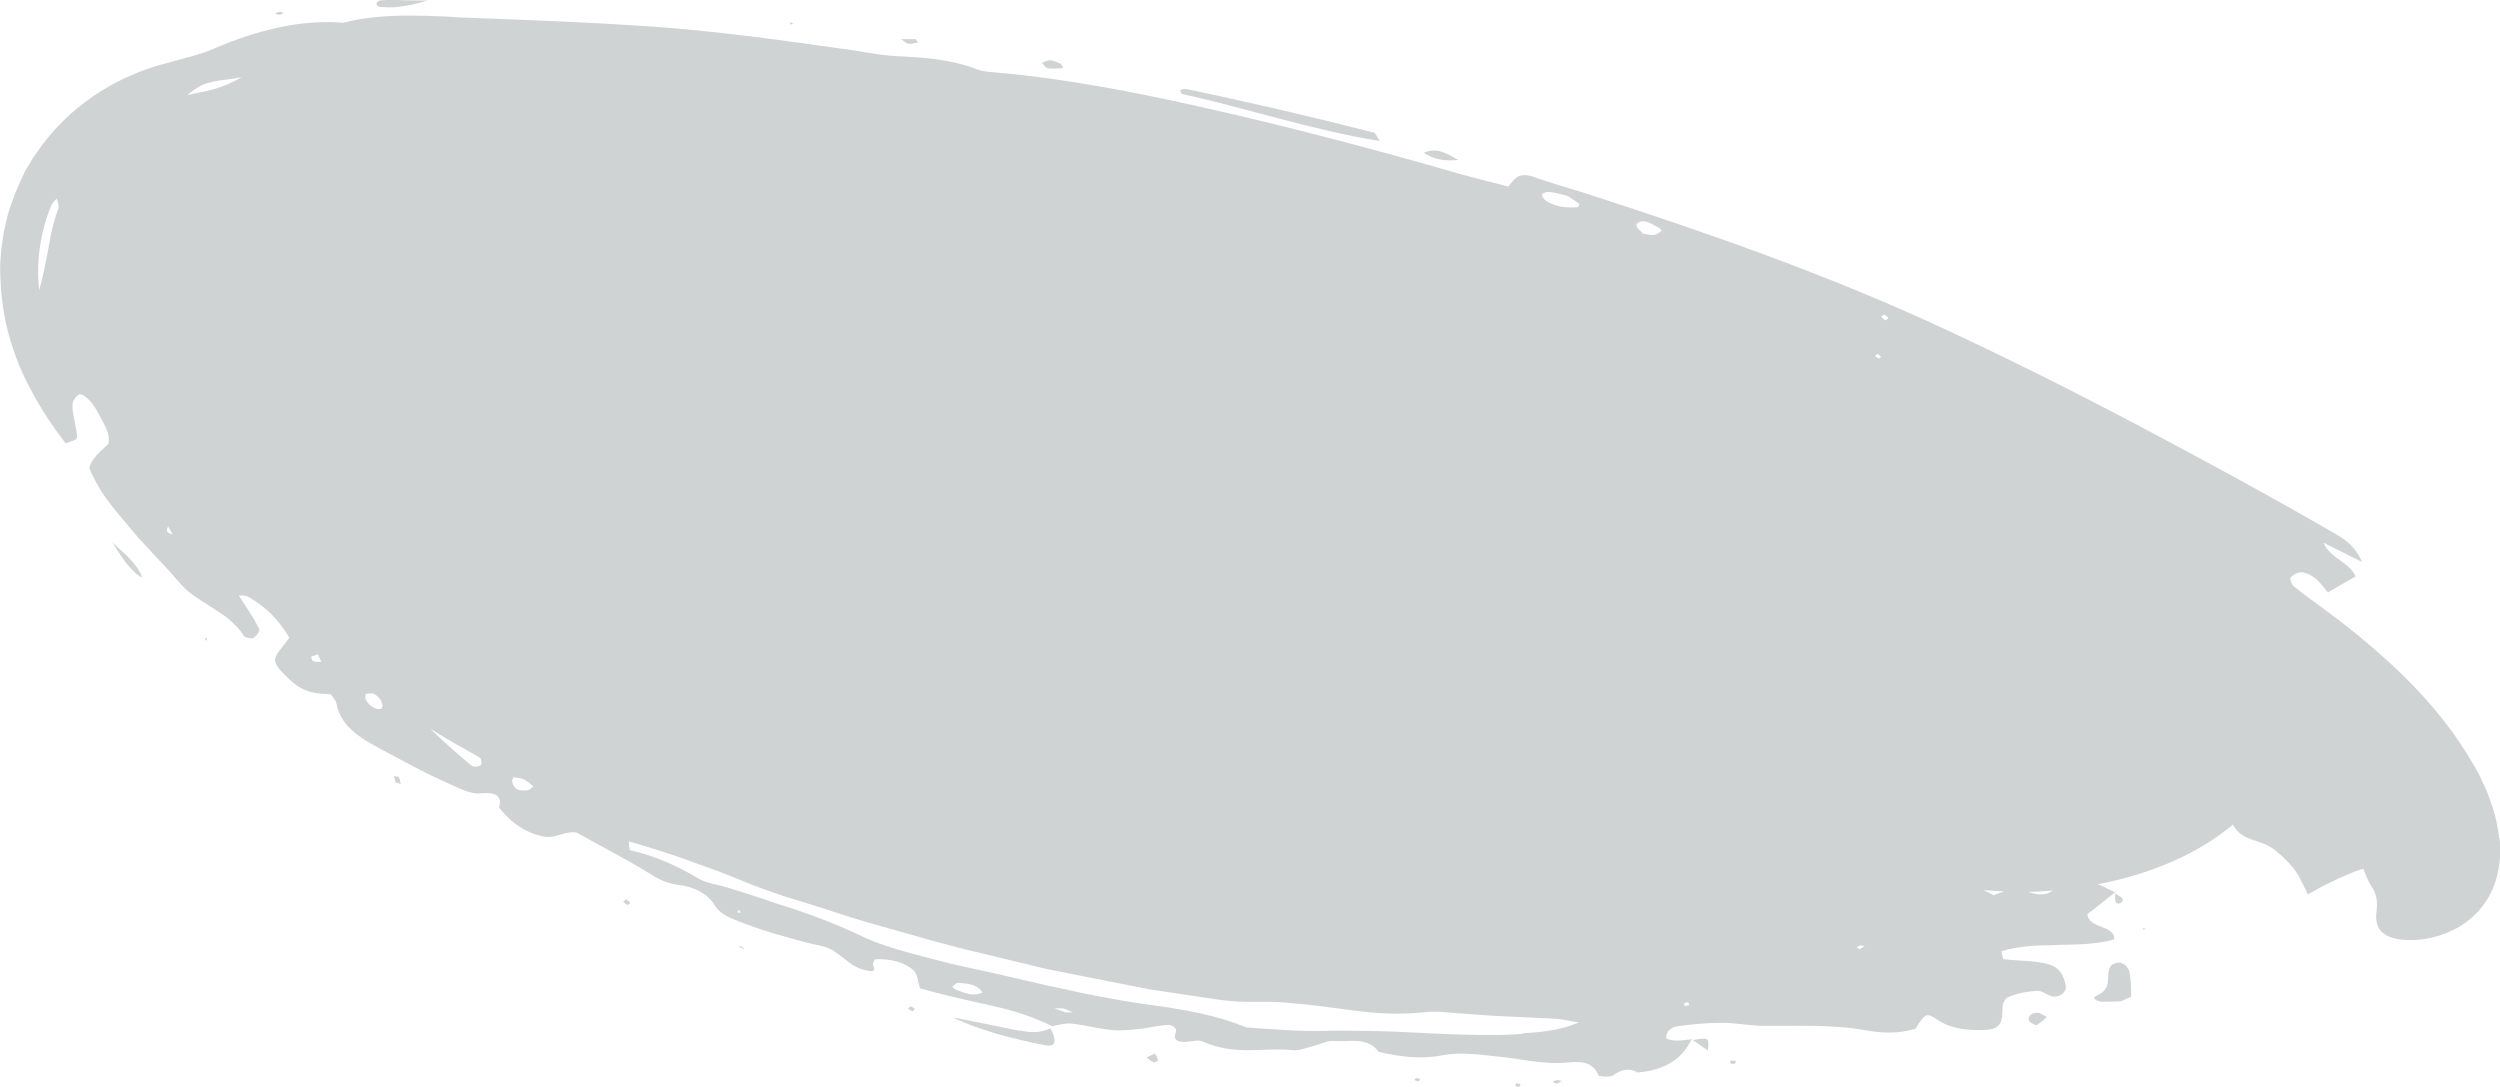<svg xmlns="http://www.w3.org/2000/svg" id="Material" viewBox="0 0 593.7 258.2"><defs><style>      .cls-1 {        fill: #d0d3d4;      }    </style></defs><path class="cls-1" d="m593.5,199c-.3-2.6-.8-4.9-1.5-7.1-.7-2.1-1.4-4.1-2.3-5.9-.8-1.8-1.7-3.5-2.7-5.1-1.9-3.2-3.9-6.2-6-8.9-4.2-5.5-8.8-10.3-13.6-14.7-4.8-4.4-9.8-8.5-15-12.3-2.6-1.9-5.2-3.8-7.7-5.8-.5-.4-1-1.8-.7-2.1.6-.6,1.7-1.3,2.7-1.2,2.9.5,4.5,2.7,6.1,4.8,2.2-1.3,4.5-2.6,6.6-3.8-1.4-3.4-6.1-4.3-7.6-8,3.3,1.6,6,3,9.2,4.6-1.4-3.1-3.4-5-6-6.5-15.9-9.2-31.4-17.6-46.9-25.8-15.5-8.2-31.1-16-46.8-23.3-27.8-12.9-56.6-22.9-85.4-32.2-3.9-1.2-7.8-2.3-11.7-3.7-3.5-1.2-4.5.4-6,2.3-3.7-1-7.7-1.9-11.5-3-20.8-6-41.7-11.5-62.8-16.2-15.4-3.4-30.8-6.4-46.5-7.8-1.8-.2-3.7-.2-5.3-.8-6.4-2.5-13.1-2.9-19.8-3.2-3.1-.2-6.2-.8-9.3-1.3-16.4-2.3-32.9-4.7-49.7-5.8-13.2-.9-26.5-1.4-40.1-1.9-2.6-.1-5.2-.2-7.8-.4-2.6-.1-5.2-.2-7.9-.2-5.3,0-10.6.3-16,1.7-5-.4-10.2,0-15.2,1.1-5.1,1.1-10.3,2.8-15.4,5-3,1.4-7.5,2.4-13.2,4-4.3,1.3-8.8,3.1-13.5,6-4.7,2.9-9.7,7-14.1,12.8-1.1,1.5-2.1,2.9-3.1,4.6-.5.8-1,1.6-1.4,2.5-.4.9-.8,1.7-1.2,2.6-.8,1.8-1.4,3.6-2.1,5.5-.6,1.9-1,3.8-1.4,5.6-.3,1.9-.6,3.8-.7,5.6-.2,1.9-.2,3.6-.1,5.3.1,3.4.5,6.7,1.1,9.7.6,3.3,1.6,6.3,2.6,9.1,1,2.8,2.2,5.3,3.5,7.7,2.5,4.8,5.3,8.9,8.3,12.8,1.2-.6,2.7-.6,2.7-1.6-.1-2.2-1.1-5.1-1.1-7.4,0-1.2.8-2.1,1.5-2.6.9-.5,3.1,1.6,4.3,3.8.8,1.5,1.6,2.9,2.2,4.2.3.7.5,1.3.6,1.9.1.6,0,1.1,0,1.7-.3.3-.6.7-1,1-1.6,1.4-2.5,2.5-3,3.4-.3.5-.5,1-.6,1.4.3.7.5,1.3.9,2,.2.3.3.7.5,1,.1.3.3.6.5.9.6,1.2,1.4,2.4,2.2,3.5.8,1.1,1.7,2.2,2.5,3.2,1.2,1.5,2.4,2.8,3.6,4.3.6.7,1.2,1.4,1.8,2.1l1.9,2c1.2,1.3,2.4,2.7,3.7,4,1.2,1.3,2.4,2.6,3.5,3.9.6.7,1.2,1.3,1.8,1.9.6.6,1.3,1.1,2,1.6,1.4,1,2.8,1.9,4.3,2.8.7.5,1.4.9,2.1,1.4.7.5,1.4.9,2,1.5,1.3,1.1,2.5,2.3,3.4,3.8.2.4,1.9.8,2.3.5.7-.5,1.7-1.6,1.3-2.3-1.4-2.7-3.2-5.3-4.8-7.8.8,0,1.6,0,2.2.3,2.1,1.2,4,2.6,5.6,4.2,1.6,1.7,3,3.4,4.2,5.6-.6.8-1.2,1.5-1.8,2.3-2.5,3.1-2.1,3.8,2,7.7,3.4,3.2,6.4,3.2,9.7,3.4.4.7,1.2,1.5,1.3,2.2.7,3.8,3.4,6.7,7.5,9.1,1.7,1,3.4,1.9,5.1,2.8l5.1,2.7c1.7.9,3.4,1.8,5.1,2.6l5.2,2.4c2.2,1,4.2,1.9,6.4,1.7,3.1-.3,5.1.4,4.2,3.4,2.5,3,5.2,5.5,9.9,6.7,1.8.5,3.1.2,4.4-.2,1.3-.4,2.5-.8,4.1-.6,5.5,3.1,11.4,6.1,16.8,9.4,2.5,1.6,4.3,2.6,7.2,3,1.8.2,3.6.7,5.1,1.5,1.5.8,2.9,1.9,3.8,3.5.7,1.2,2.4,2.4,3.9,3,1.7.7,3.5,1.4,5.2,2,1.8.6,3.5,1.2,5.3,1.7,3.6,1,7.1,2.1,10.7,2.8,4.5.9,6.3,4.9,10.6,5.8,1.4.3,2.6.6,1.9-1.1-.2-.5.2-1.5.6-1.5,3.2-.1,6.5.5,8.9,2.6,1,.9,1,2.5,1.6,4.3,2.4.7,5,1.4,7.7,2,4,1,8.1,1.8,12.1,2.8,4,1,7.9,2.4,11.6,4.2,1.6-.3,3.1-.8,4.7-.6,3.6.4,7.3,1.5,10.8,1.6,2,0,3.9-.2,5.8-.4,1.9-.3,3.8-.7,5.7-.9,1.3-.1,2.7.5,2.3,1.8-.4,1.1-.3,2,1.4,2.2,1.8.2,4-.7,5.2,0,3.5,1.6,7.1,2,10.6,2,3.6,0,7.1-.4,10.6,0,1.6.2,3.3-.6,4.9-1,1.6-.4,3.2-1.3,4.7-1.2,3.7.3,8.2-1.1,10.8,2.6,4.8,1.1,9.8,1.8,14.6.9,2.5-.5,4.9-.6,7.3-.4,2.4.1,4.9.5,7.3.7,5.3.6,10.6,1.9,15.9,1.3,3.7-.4,6,.3,7.1,3.1,0,.2,2.8.5,3.4,0,1.8-1.2,3.5-2,5.9-.7h-.2c6.9-.5,10.9-3.4,13-7.9-2,.2-4.1.7-6-.2-.2-1.6,1.2-2.7,2.8-2.9,3.4-.5,6.9-.8,10.4-.8,3.1,0,6.1.6,9.2.7,8.4.1,16.8-.4,25.1,1.1,3.8.7,7.9.8,11.7-.4,2.2-3.6,2.6-3.9,5.1-2.2,3.2,2.2,6.9,2.6,11,2.5,3,0,4.4-1,4.5-3.8.1-1.7-.2-3.5,2.1-4.3,1.9-.7,4.1-1.1,6.3-1.2,1.1,0,2.2,1,3.4,1.3,1.8.4,3.5-1,3.3-2.4-.4-2-1-3.3-2.1-4.2-1.1-.9-2.7-1.3-5.1-1.6-2.5-.3-5-.3-7.5-.6-.3,0-.4-1.1-.6-1.9,2.2-.7,4.4-1,6.6-1.2s2.2-.1,3.4-.2c1.1,0,2.3,0,3.4-.1,4.5-.1,9.1-.1,13.4-1.3.2-3.5-6-2.4-6.4-6,2-1.5,4.3-3.4,6.6-5.2,0,0,.1,0,.2.1,0,0,0-.2,0-.3l-.2.2c-1.4-.6-2.7-1.4-4.1-1.9,13-2.5,24.2-7.5,32.1-14.2.8,1.8,2.5,2.9,4.5,3.6,2,.6,4.1,1.3,5.6,2.6,2.6,2.1,4.8,4.5,5.9,6.8.6,1.3,1.2,2.3,1.5,3,.1.2.1.3.2.4,0,.1,0,.2,0,.2h0s0,0,0,0c0,0,0,0,.1,0l.7-.4,2.5-1.4c.8-.4,1.7-.9,2.5-1.2.8-.4,1.5-.8,2.3-1.1,1.7-.8,3.5-1.5,5.1-2,.6,1.5,1.2,3,2.1,4.4,1.2,1.8,1.3,3.5,1.1,5.6-.3,2,0,3.6,1,4.8,1,1.1,2.8,1.9,5.5,2.1,3.4.2,7.2-.2,11.6-2.3,2.1-1,4.4-2.6,6.4-4.9,1-1.2,1.9-2.5,2.6-3.9.7-1.4,1.3-3,1.6-4.5.7-3.1.8-6,.5-8.6ZM13.7,49.9c-1,2.9-1.7,5.9-2.2,9.1-.6,3.1-1.2,6.4-2.2,9.9-.4-3.9-.3-7.5.3-10.9.5-3.3,1.4-6.4,2.6-9.3.3-.6,1.3-1.6,1.3-1.5.2.7.6,1.8.3,2.6Zm26.2,75.1l1.1,1.9c-1.9-.4-1.3-1.2-1.1-1.9Zm13.9-104.9c-1.1.5-2.1.8-3.1,1.1-1,.3-2,.5-3,.7-1,.2-2.1.4-3.2.7,1.1-1,2.1-1.6,3.1-2.2,1-.5,2-.8,3-1,1-.2,2.1-.4,3.2-.5,1.1-.1,2.3-.3,3.6-.6-1.3.8-2.5,1.3-3.5,1.8Zm20.5,136.8c-.1,0-.5-.9-.4-.9.5-.3,1-.4,1.6-.6.3.6.5,1.2.8,1.8-.6,0-1.3,0-2-.2Zm16.1,11.4c-.3.1-.8.1-1.1,0-1.8-.7-3-2.4-2.4-3.5.6,0,1.4-.3,1.9,0,1.7.8,2.6,3,1.6,3.6Zm23.8,13.4c-.4.4-1.8.5-2.1.2-2.7-2.2-5.4-4.5-10-8.9,5.5,3.5,8.8,5.1,11.8,6.9.4.2.6,1.5.3,1.8Zm11,6c-1.2,0-2.6.3-3.3-1.3-.2-.3-.2-.7-.3-1.1.2-.3.3-.8.5-.7.8.1,1.8.2,2.5.6.8.4,1.4,1,2.1,1.6-.5.3-.9.8-1.5.9ZM368,45.6c1.3.1,2.6.5,4.2.9.8.5,1.9,1.2,2.8,1.9.1,0-.1.8-.3.8-2.5.2-5,0-7.4-1.4-.6-.4-1.2-1.2-1.1-1.6,0-.3,1.1-.7,1.8-.6Zm-192.9,171l.3-.5.6.6h-.9Zm51.9,18.4c-.4-.1-.9-.7-.8-.7.4-.4.9-.9,1.4-.9,2.2.2,4.5.3,5.7,2.3-2.1,1-4.2.2-6.3-.7Zm25.8,5.3c-.8-.2-1.5-.5-2.4-.8.8,0,1.5-.1,2.1,0,.8.2,1.5.6,2.3.9-.7,0-1.3.1-2,0Zm108.8,5.2c-2.3.2-4.7.3-7,.3-2.3,0-4.7,0-7-.1-4.7-.1-9.4-.4-14.1-.6-3.2-.2-6.3-.2-9.4-.3-3.1,0-6.3-.1-9.4,0-6.1.2-12.5-.4-18.7-.8-6.3-2.6-12.9-3.9-19.6-4.9l-5-.7-5-.8c-3.3-.6-6.7-1.2-10-1.9-3.3-.8-6.7-1.4-10-2.2l-10-2.3-10-2.2c-3.3-.8-6.7-1.7-10-2.6-4-1.1-8-2.3-11.6-4-5.2-2.5-10.5-4.6-15.9-6.4-1.4-.5-2.7-.9-4.1-1.3l-4.1-1.4c-2.7-.9-5.5-1.8-8.2-2.6-2.2-.7-4.6-.9-6.5-2-5.2-3.1-10.5-5.5-16.4-6.8-.1,0-.2-1.2-.3-2.1,4.2,1.2,8.3,2.5,12.4,3.9,2,.7,4,1.5,6.1,2.2,2,.7,4.1,1.5,6.1,2.3,4,1.7,8,3.2,12.2,4.6,4.1,1.3,8.3,2.5,12.4,3.9,2.5.8,4.9,1.6,7.4,2.3l7.4,2.1,7.4,2.1,3.7,1,1.9.5,1.9.5,14.9,3.6,3.7.9c1.2.3,2.5.6,3.7.8l7.5,1.5c5.1,1,10.2,2,15.3,3l15.4,2.3c2.2.3,4.5.6,6.7.6,1,0,2,0,3,0,1,0,2,0,3,0,2,0,4,.2,6,.4,4,.3,8,.9,12,1.4,6.2.9,12.5,1.4,18.7.7,1.7-.2,3.6-.2,5.3,0,4.2.3,8.5.7,12.7.9l12.7.6c1.7,0,3.3.5,6.2.9-4.8,2-9.1,2.3-13.5,2.6Zm31.2-189.7c-.8.1-1.7-.2-2.6-.3-.5-.6-1.3-1.1-1.5-1.7-.4-1,1.1-1.6,2.7-1,.8.3,1.6.8,2.4,1.2.4.2.9.8.8.8-.5.4-1.1.9-1.8,1Zm7.4,183.1c-.2,0-.2-.4-.3-.7l1-.2.3.7c-.3,0-.7.2-1,.2Zm41.4-13.5c-.1,0-.5-.3-.7-.5l.9-.4,1,.2c-.4.2-.7.5-1.1.7Zm4.5-140.3c-.3-.1-.6-.4-.8-.6l.6-.5.8.7c-.2.2-.4.5-.6.4Zm1.5-9.1c-.3-.3-.7-.5-.8-.8,0-.2.4-.4.7-.5.3.3.8.5.9.8,0,.2-.4.4-.7.6Zm25.8,136.6c-.7-.5-1.5-.8-2.4-1.2,1.6.1,3.3.2,4.9.3-.8.3-1.6.6-2.5.9Zm11.4-.2c-1,0-2.1-.2-3.1-.6,2,0,3.9-.2,5.8-.3-.9.6-1.8.9-2.7.9Zm75.2-30.1h0s0,0,0,0h0s0,0,0,0Zm4.1,11.6h0s0,0,0,0c0,0,0,0,0,0Zm4,10.8c-.1,0-.2,0-.3,0,0,0,0,0,.1,0,.1,0,.3,0,.5,0-.1,0-.2,0-.3,0Zm.5,0c0,0,.2,0,.3,0,0,0,.1,0,.2,0h0c-.2,0-.3,0-.5,0Zm1.2,0s0,0,.1,0c0,0,0,0,.1,0,0,0,0,0,0,0,0,0-.2,0-.3,0Zm1.2,0s0,0,0,0h0c0,0,.2,0,.2,0,0,0-.2,0-.3,0Z"></path><path class="cls-1" d="m327.7,33.5c-1-1.5-1.1-2-1.4-2-14.9-3.8-29.8-7.3-44.8-10.4-.4,0-.8.2-1.2.3-.1,0,.1.4.3.9,15.2,3.3,30.1,8.4,47.1,11.2Z"></path><path class="cls-1" d="m242.2,244.8c-5.3-1.1-10.6-2.1-15.9-3.2,3.4,1.7,7.1,2.9,10.7,4,3.7,1,7.4,1.9,11.1,2.6,2.3.5,2.9-.6,1.8-3.1-.1-.3-.3-.6-.5-.9-2.1,1.1-4.6,1.1-7.3.5Z"></path><path class="cls-1" d="m249.5,244.2c0,0,.2,0,.3-.1,0,0,0,0,0,0-.1,0-.2,0-.3,0,0,0,0,0,0,0Z"></path><path class="cls-1" d="m505.1,229.5c-.4-.4-1.3-.9-2-.9-.6,0-1.7.4-1.9.9-1.3,2.2.7,5.2-3.2,6.9-1.1.5-.9,1,1,1.5.9,0,2.6,0,4.3-.1.8,0,1.5-.6,2.8-1.1,0-1.6,0-3.5-.3-5.3,0-.6-.3-1.3-.8-1.8Z"></path><path class="cls-1" d="m346.3,38c-3.2-1.9-5.4-3-8.2-1.7,2.4,1.5,4.7,2,8.2,1.7Z"></path><path class="cls-1" d="m29.3,131.2c-.8-.7-1.6-1.5-2.6-2.4.7,1.1,1.3,2.1,1.9,3,.6.9,1.1,1.6,1.7,2.3,1.1,1.3,2.1,2.4,3.5,3.1-.5-1.4-1.3-2.6-2.4-3.9-.6-.6-1.2-1.3-2-2Z"></path><path class="cls-1" d="m90,1.6c1.4.1,2.9.3,4.7,0,1.8-.2,4-.6,6.9-1.5-5.7.1-8.4-.3-11.2,0-.4,0-.9.4-1,.7,0,.3.3.8.6.8Z"></path><path class="cls-1" d="m218,10.1c-.2-.3-.4-.8-.6-.8-1.1,0-2.2,0-3.4,0,.6.4,1.1,1,1.8,1.1.7.1,1.4-.2,2.2-.3Z"></path><path class="cls-1" d="m481.9,242.5c.2.4,1.6,1.1,1.8.9.9-.5,1.6-1.2,2.4-1.9-1-.5-1.8-1.1-2.4-1-1.3.1-2.3.9-1.8,2Z"></path><path class="cls-1" d="m402,247c0,0-.2-.1-.3-.2,0,0,0,.2-.1.2,0,0,.2,0,.3,0,0,0,0,0,.1,0Z"></path><path class="cls-1" d="m402,247c1.2.8,2.3,1.6,3.6,2.5.3-3.1.3-3.2-3.6-2.5Z"></path><path class="cls-1" d="m248.9,16.2c1.1.2,2.3,0,3.6,0-.3-.5-.4-1-.7-1.1-.7-.3-1.6-.7-2.3-.8-.7,0-1.4.4-2.1.6.5.5,1,1.3,1.6,1.4Z"></path><path class="cls-1" d="m272.3,251.1c.5.4,1,.9,1.7,1.2.1,0,1-.3,1-.4,0-.6-.4-1.1-.7-1.7-.7.3-1.3.6-2,.9Z"></path><path class="cls-1" d="m148.7,213.6l-.7.5c.3.3.6.6,1,.8.1,0,.7-.3.6-.5-.2-.3-.6-.6-.9-.9Z"></path><path class="cls-1" d="m359.8,257.8l.9.4c.1-.2.5-.5.4-.6-.1-.2-.6-.3-.9-.4l-.4.6Z"></path><path class="cls-1" d="m93.5,184.2l.5,1.6,1.2.4c-.2-.5-.2-1.1-.5-1.6,0-.2-.8-.2-1.2-.3Z"></path><path class="cls-1" d="m368.7,256.8c.3.2.7.6.9.5.5,0,.9-.4,1.4-.6l-1.2-.2-1.1.3Z"></path><path class="cls-1" d="m411.1,252.6c.3,0,.7,0,.9,0,.2-.2.2-.5.2-.7h-1.4c0,.1.3.8.3.8Z"></path><path class="cls-1" d="m504,214.1c.2-.2.1-.7-.1-.9-.5-.4-1.1-.7-1.6-1,0,.5,0,1.1,0,1.6.2.9.9,1.1,1.7.3Z"></path><path class="cls-1" d="m215.7,239.6l1,.6.6-.6c-.3-.2-.7-.5-1-.6-.2,0-.4.3-.6.5Z"></path><polygon class="cls-1" points="175.2 224.7 176.8 225.5 176.2 224.8 175.2 224.7"></polygon><path class="cls-1" d="m335.9,256.5c.3.1.7.3,1,.3.1,0,.3-.4.4-.5-.3-.1-.7-.3-1-.3-.1,0-.3.3-.4.5Z"></path><polygon class="cls-1" points="187.7 5.3 187.6 5.8 188.5 5.7 187.7 5.3"></polygon><path class="cls-1" d="m67.4,3.1c-.3-.1-.6-.3-1-.3-.3,0-.7.3-1.1.4.3.1.7.3,1,.3.4,0,.7-.3,1.1-.4Z"></path><polygon class="cls-1" points="49.1 152.2 49.2 151.6 48.5 151.6 49.1 152.2"></polygon><path class="cls-1" d="m553.2,141.3l-.3-.3s0,0-.1-.1c0,0,0,0,0,0l.4.5Z"></path><polygon class="cls-1" points="508.9 220.8 509.6 220.6 509 220.4 508.9 220.8"></polygon></svg>